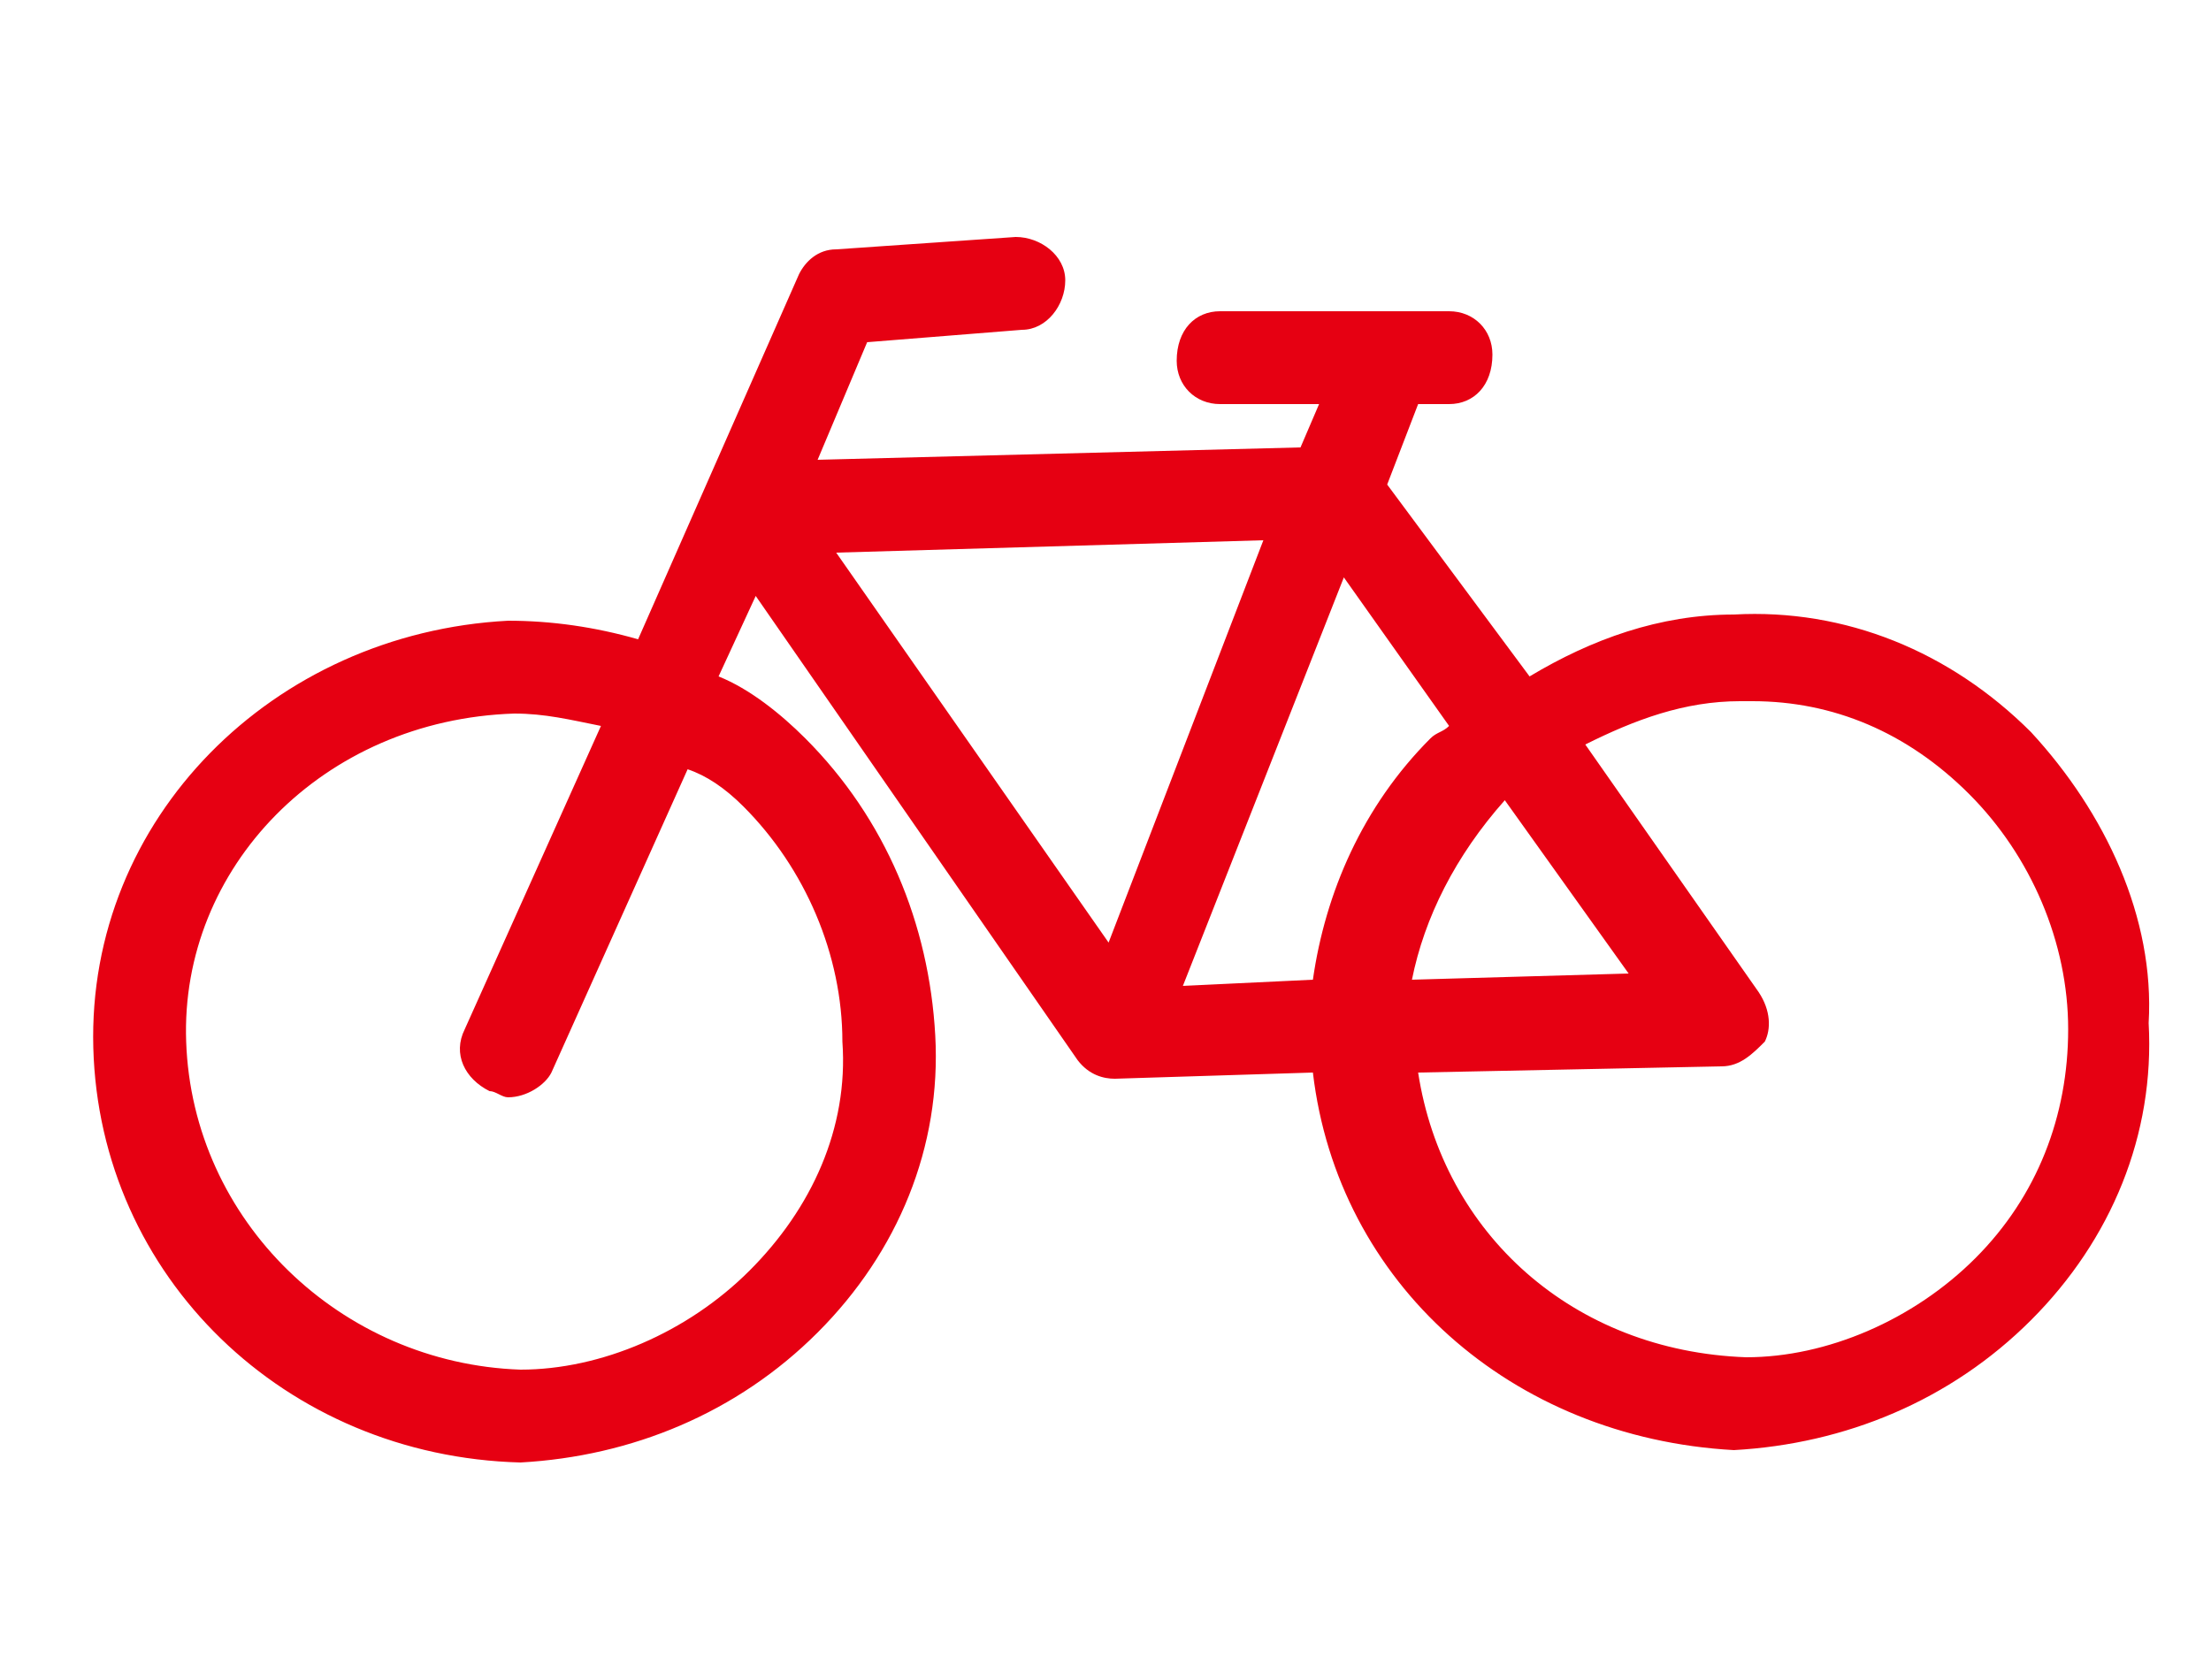 <?xml version="1.0" encoding="UTF-8"?><svg id="_レイヤー_2" xmlns="http://www.w3.org/2000/svg" xmlns:xlink="http://www.w3.org/1999/xlink" viewBox="0 0 50 38"><defs><style>.cls-1{fill:#e60012;}</style><symbol id="_自転車1" viewBox="0 0 46.5 27.72"><path class="cls-1" d="M43.82,11.2c-1.82-1.82-4.2-2.8-6.72-2.66-1.68,0-3.22,.56-4.62,1.4l-3.22-4.34,.7-1.82h.7c.56,0,.98-.42,.98-1.12,0-.56-.42-.98-.98-.98h-5.18c-.56,0-.98,.42-.98,1.12,0,.56,.42,.98,.98,.98h2.24l-.42,.98-10.92,.28,1.12-2.66,3.5-.28c.56,0,.98-.56,.98-1.12s-.56-.98-1.12-.98l-4.06,.28c-.42,0-.7,.28-.84,.56l-3.64,8.26c-.98-.28-1.96-.42-2.94-.42C4.06,8.96-.14,13.16,0,18.34c.14,5.18,4.34,9.24,9.66,9.38,2.52-.14,4.9-1.12,6.72-2.94,1.82-1.82,2.8-4.2,2.66-6.72s-1.12-4.9-2.94-6.72c-.56-.56-1.26-1.12-1.96-1.4l.84-1.82,7.28,10.5h0c.26,.34,.59,.42,.84,.42h0l4.48-.14c.56,4.76,4.48,8.26,9.52,8.54,2.52-.14,4.9-1.12,6.72-2.94s2.8-4.2,2.66-6.72c.14-2.38-.98-4.76-2.66-6.58Zm-29.12,1.68c1.4,1.4,2.24,3.36,2.24,5.32,.14,1.96-.7,3.78-2.1,5.18s-3.36,2.24-5.18,2.24c-4.06-.14-7.42-3.36-7.56-7.42-.14-3.92,3.08-7.28,7.42-7.42,.7,0,1.26,.14,1.96,.28l-3.08,6.86c-.28,.56,0,1.12,.56,1.4,.14,0,.28,.14,.42,.14,.42,0,.84-.28,.98-.56l3.08-6.86c.42,.14,.84,.42,1.26,.84Zm15.96-1.82c-.14,.14-.28,.14-.42,.28-1.54,1.54-2.38,3.5-2.66,5.46l-2.94,.14,3.64-9.24,2.38,3.36Zm1.26,1.68l2.8,3.92-4.9,.14c.28-1.4,.98-2.8,2.1-4.06q0,.14,0,0Zm-5.46-5.88l-3.5,9.1-6.16-8.82,9.66-.28Zm16.1,16.24c-1.4,1.4-3.36,2.24-5.18,2.24-3.92-.14-6.86-2.8-7.42-6.44l6.86-.14c.42,0,.7-.28,.98-.56,.14-.28,.14-.7-.14-1.12l-3.92-5.6c1.12-.56,2.24-.98,3.5-.98h.28c1.82,0,3.5,.7,4.9,2.1s2.24,3.36,2.24,5.32c0,1.96-.7,3.78-2.1,5.18Z"/></symbol></defs><use width="46.5" height="27.72" transform="translate(2.11 5.36)" xlink:href="#_自転車1"/></svg>